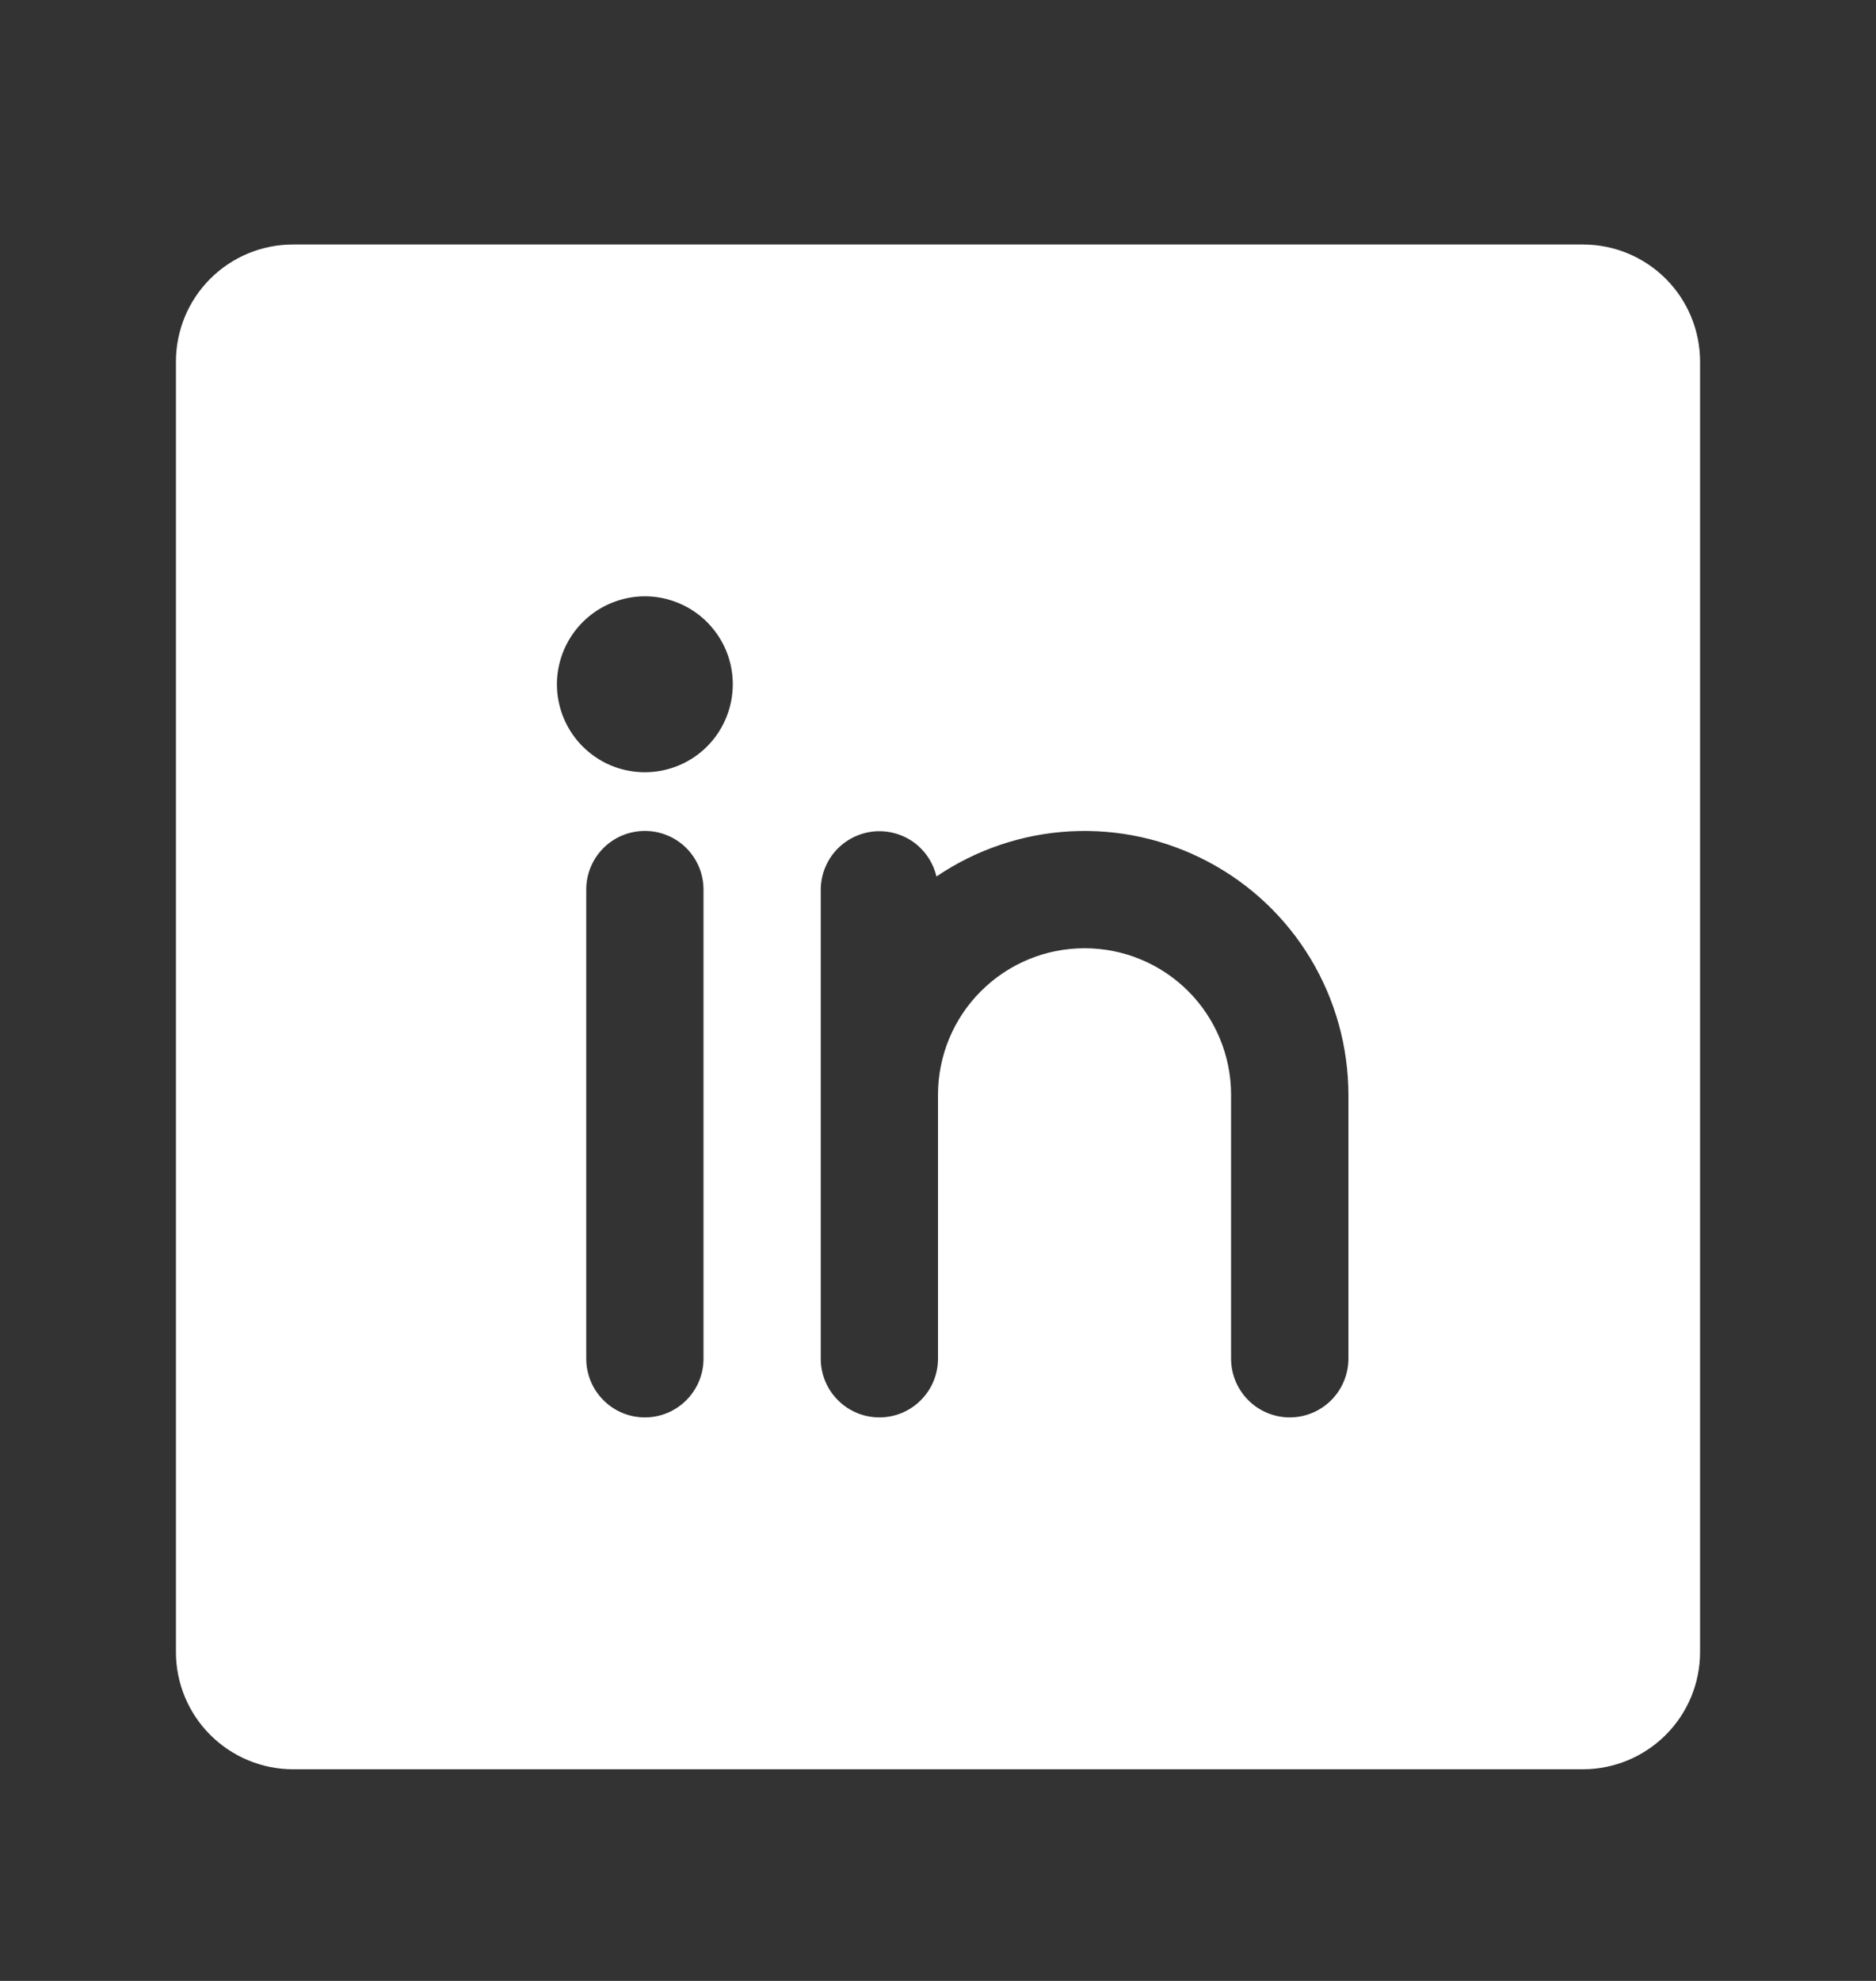 <svg width="18" height="19" viewBox="0 0 18 19" fill="none" xmlns="http://www.w3.org/2000/svg">
<rect x="0" y="0" width="18" height="19" fill="#333333" stroke="none"/>
<path d="M15.188 2.345H2.812C2.514 2.345 2.228 2.463 2.017 2.674C1.806 2.885 1.688 3.171 1.688 3.47V15.845C1.688 16.143 1.806 16.429 2.017 16.64C2.228 16.851 2.514 16.97 2.812 16.97H15.188C15.486 16.97 15.772 16.851 15.983 16.64C16.194 16.429 16.312 16.143 16.312 15.845V3.47C16.312 3.171 16.194 2.885 15.983 2.674C15.772 2.463 15.486 2.345 15.188 2.345ZM6.75 13.032C6.75 13.181 6.691 13.325 6.585 13.43C6.48 13.536 6.337 13.595 6.188 13.595C6.038 13.595 5.895 13.536 5.79 13.43C5.684 13.325 5.625 13.181 5.625 13.032V8.532C5.625 8.383 5.684 8.24 5.79 8.134C5.895 8.029 6.038 7.97 6.188 7.97C6.337 7.97 6.48 8.029 6.585 8.134C6.691 8.24 6.75 8.383 6.75 8.532V13.032ZM6.188 7.407C6.021 7.407 5.857 7.358 5.719 7.265C5.58 7.172 5.472 7.041 5.408 6.886C5.344 6.732 5.327 6.563 5.36 6.399C5.393 6.235 5.473 6.085 5.591 5.967C5.709 5.849 5.859 5.769 6.023 5.736C6.187 5.703 6.356 5.72 6.51 5.784C6.665 5.848 6.796 5.956 6.889 6.095C6.982 6.233 7.031 6.397 7.031 6.563C7.031 6.787 6.942 7.002 6.784 7.16C6.626 7.318 6.411 7.407 6.188 7.407ZM12.938 13.032C12.938 13.181 12.878 13.325 12.773 13.43C12.667 13.536 12.524 13.595 12.375 13.595C12.226 13.595 12.083 13.536 11.977 13.43C11.872 13.325 11.812 13.181 11.812 13.032V10.501C11.812 10.128 11.664 9.77 11.401 9.507C11.137 9.243 10.779 9.095 10.406 9.095C10.033 9.095 9.676 9.243 9.412 9.507C9.148 9.77 9 10.128 9 10.501V13.032C9 13.181 8.941 13.325 8.835 13.43C8.73 13.536 8.587 13.595 8.438 13.595C8.288 13.595 8.145 13.536 8.04 13.43C7.934 13.325 7.875 13.181 7.875 13.032V8.532C7.876 8.394 7.927 8.262 8.019 8.159C8.111 8.057 8.238 7.992 8.374 7.976C8.511 7.961 8.649 7.996 8.762 8.075C8.874 8.155 8.954 8.273 8.985 8.407C9.366 8.149 9.809 7.999 10.268 7.974C10.728 7.949 11.185 8.05 11.591 8.265C11.998 8.48 12.338 8.802 12.575 9.196C12.812 9.59 12.937 10.041 12.938 10.501V13.032Z" fill="white"/>
</svg>
